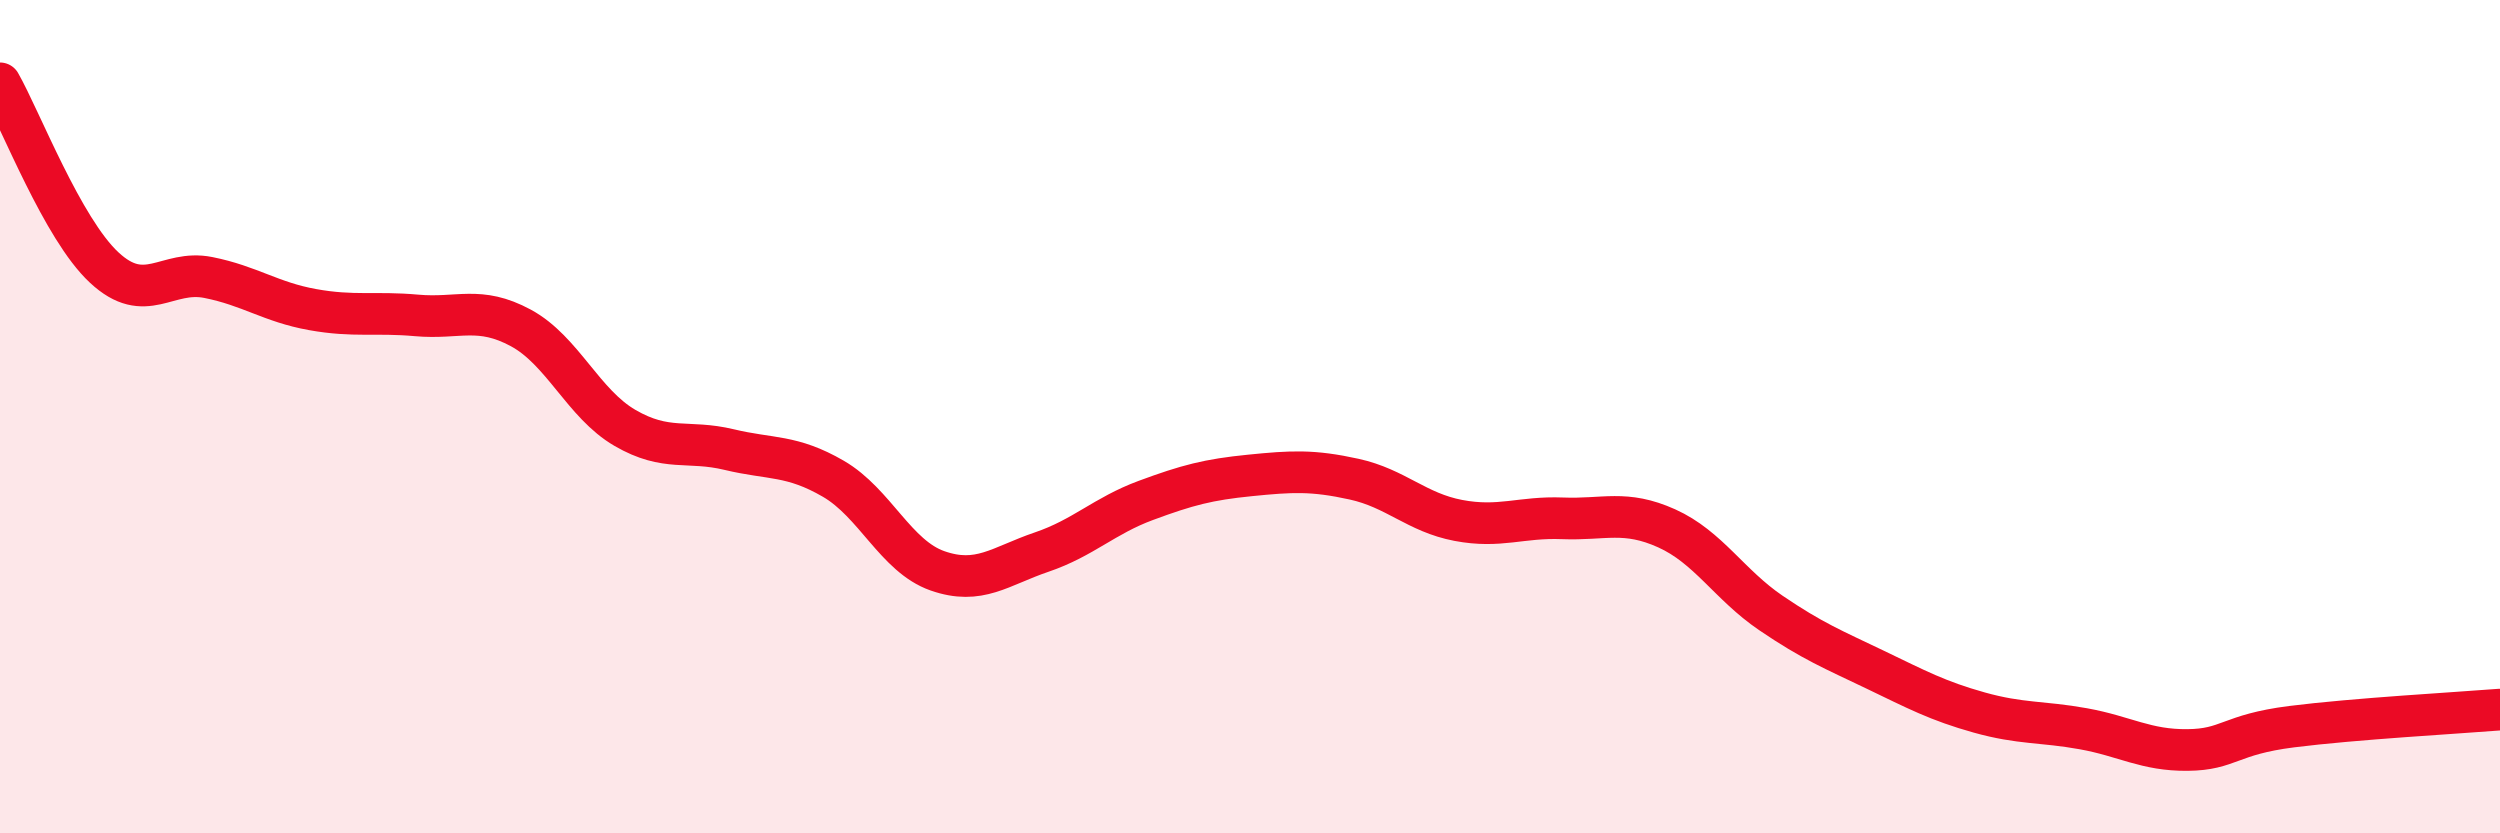 
    <svg width="60" height="20" viewBox="0 0 60 20" xmlns="http://www.w3.org/2000/svg">
      <path
        d="M 0,2 C 0.5,2.88 1.5,5.49 2.5,6.42 C 3.5,7.35 4,6.46 5,6.66 C 6,6.86 6.5,7.25 7.5,7.43 C 8.5,7.61 9,7.48 10,7.57 C 11,7.66 11.5,7.33 12.5,7.87 C 13.5,8.41 14,9.69 15,10.27 C 16,10.85 16.5,10.55 17.5,10.79 C 18.5,11.03 19,10.91 20,11.49 C 21,12.07 21.5,13.35 22.5,13.7 C 23.5,14.05 24,13.59 25,13.25 C 26,12.91 26.5,12.38 27.5,12.01 C 28.5,11.64 29,11.51 30,11.41 C 31,11.31 31.5,11.28 32.5,11.5 C 33.5,11.72 34,12.3 35,12.49 C 36,12.68 36.5,12.4 37.5,12.44 C 38.5,12.48 39,12.23 40,12.68 C 41,13.13 41.5,14.03 42.5,14.71 C 43.5,15.39 44,15.59 45,16.07 C 46,16.55 46.5,16.82 47.5,17.1 C 48.5,17.38 49,17.31 50,17.49 C 51,17.67 51.5,18.01 52.5,18 C 53.5,17.99 53.5,17.63 55,17.44 C 56.5,17.25 59,17.11 60,17.03L60 20L0 20Z"
        fill="#EB0A25"
        opacity="0.1"
        stroke-linecap="round"
        stroke-linejoin="round"
      />
      <path
        d="M 0,2 C 0.5,2.88 1.5,5.49 2.5,6.42 C 3.5,7.35 4,6.46 5,6.66 C 6,6.86 6.5,7.25 7.5,7.43 C 8.5,7.61 9,7.48 10,7.57 C 11,7.66 11.5,7.33 12.5,7.87 C 13.5,8.41 14,9.69 15,10.27 C 16,10.85 16.5,10.55 17.5,10.79 C 18.5,11.03 19,10.91 20,11.49 C 21,12.07 21.5,13.35 22.5,13.7 C 23.5,14.05 24,13.59 25,13.25 C 26,12.91 26.5,12.38 27.5,12.01 C 28.5,11.64 29,11.51 30,11.41 C 31,11.31 31.5,11.28 32.5,11.5 C 33.5,11.72 34,12.3 35,12.49 C 36,12.68 36.5,12.4 37.5,12.44 C 38.5,12.48 39,12.23 40,12.68 C 41,13.13 41.5,14.03 42.5,14.71 C 43.5,15.39 44,15.59 45,16.07 C 46,16.55 46.5,16.82 47.5,17.1 C 48.5,17.38 49,17.31 50,17.49 C 51,17.67 51.5,18.01 52.5,18 C 53.5,17.99 53.5,17.63 55,17.44 C 56.5,17.25 59,17.11 60,17.03"
        stroke="#EB0A25"
        stroke-width="1"
        fill="none"
        stroke-linecap="round"
        stroke-linejoin="round"
      />
    </svg>
  